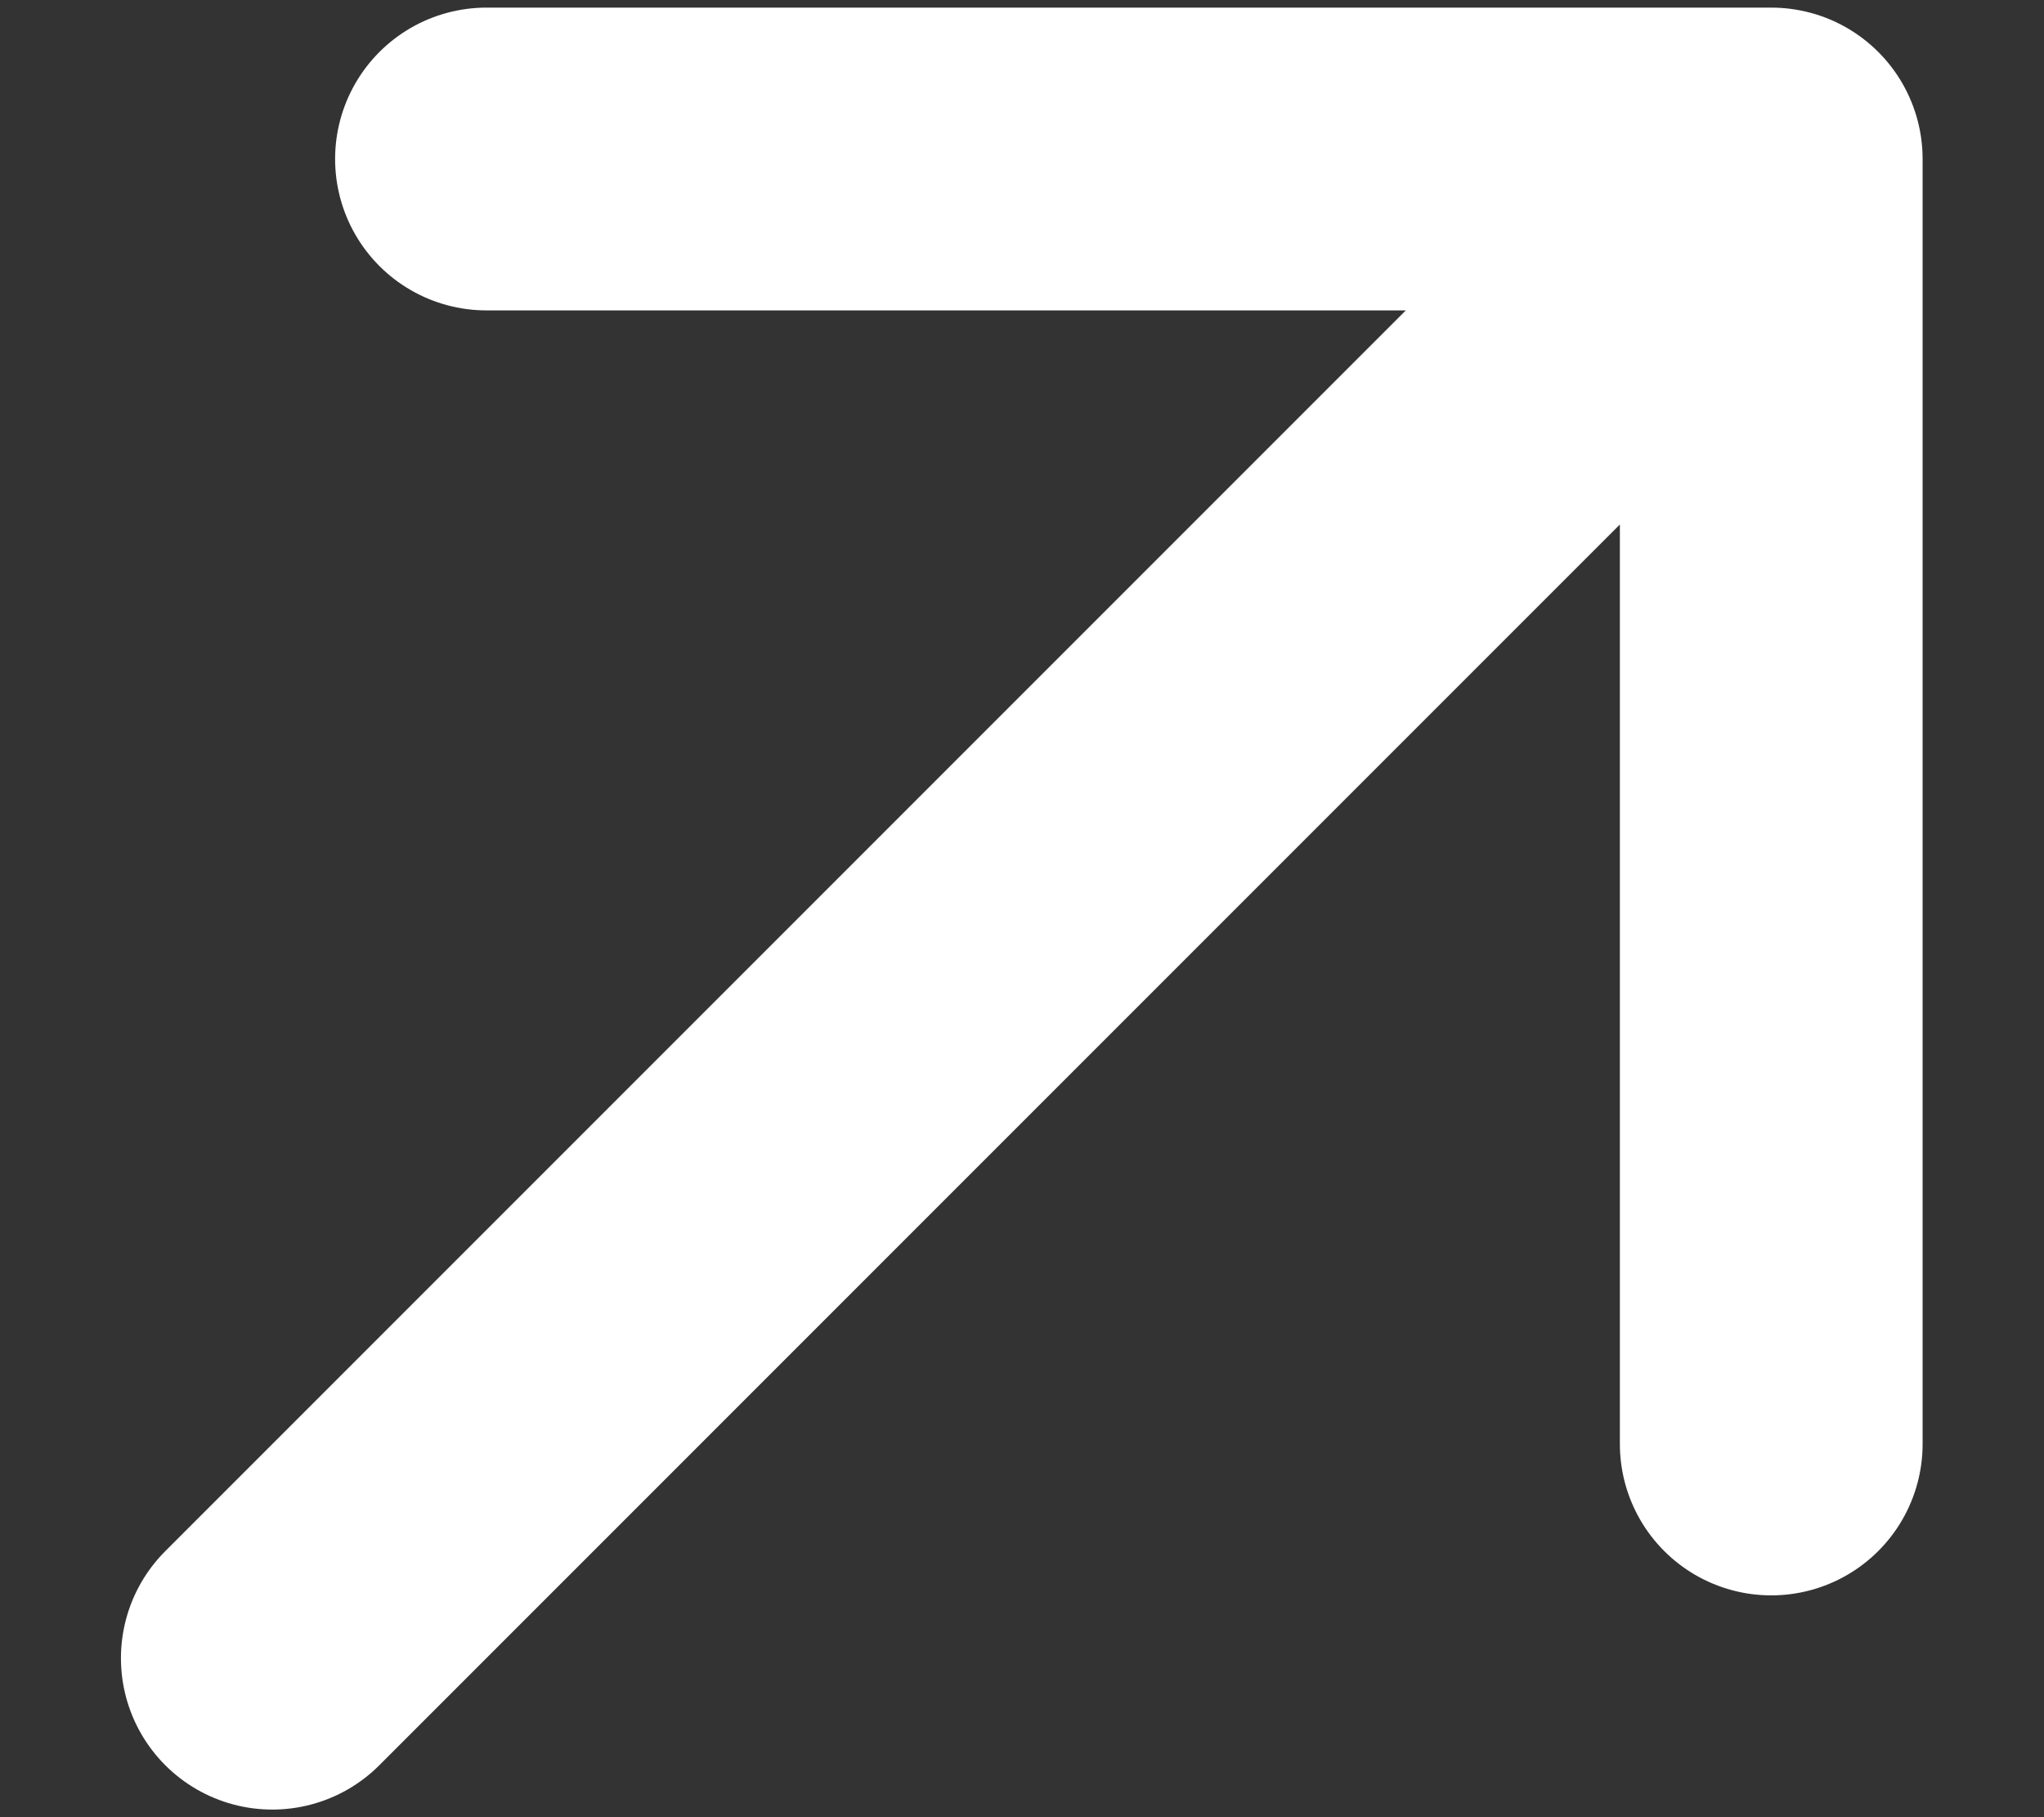 <svg width="9" height="8" viewBox="0 0 9 8" fill="#BBBAA6" xmlns="http://www.w3.org/2000/svg">
<rect x="0" y="0" width="9" height="8" fill="#333333" stroke="none"/>
<path d="M7.799 0.7L1.199 7.3M7.799 0.7L7.799 6.357M7.799 0.7L2.142 0.7" stroke="white" stroke-width="1.333" stroke-linecap="round" stroke-linejoin="round"/>
</svg>
